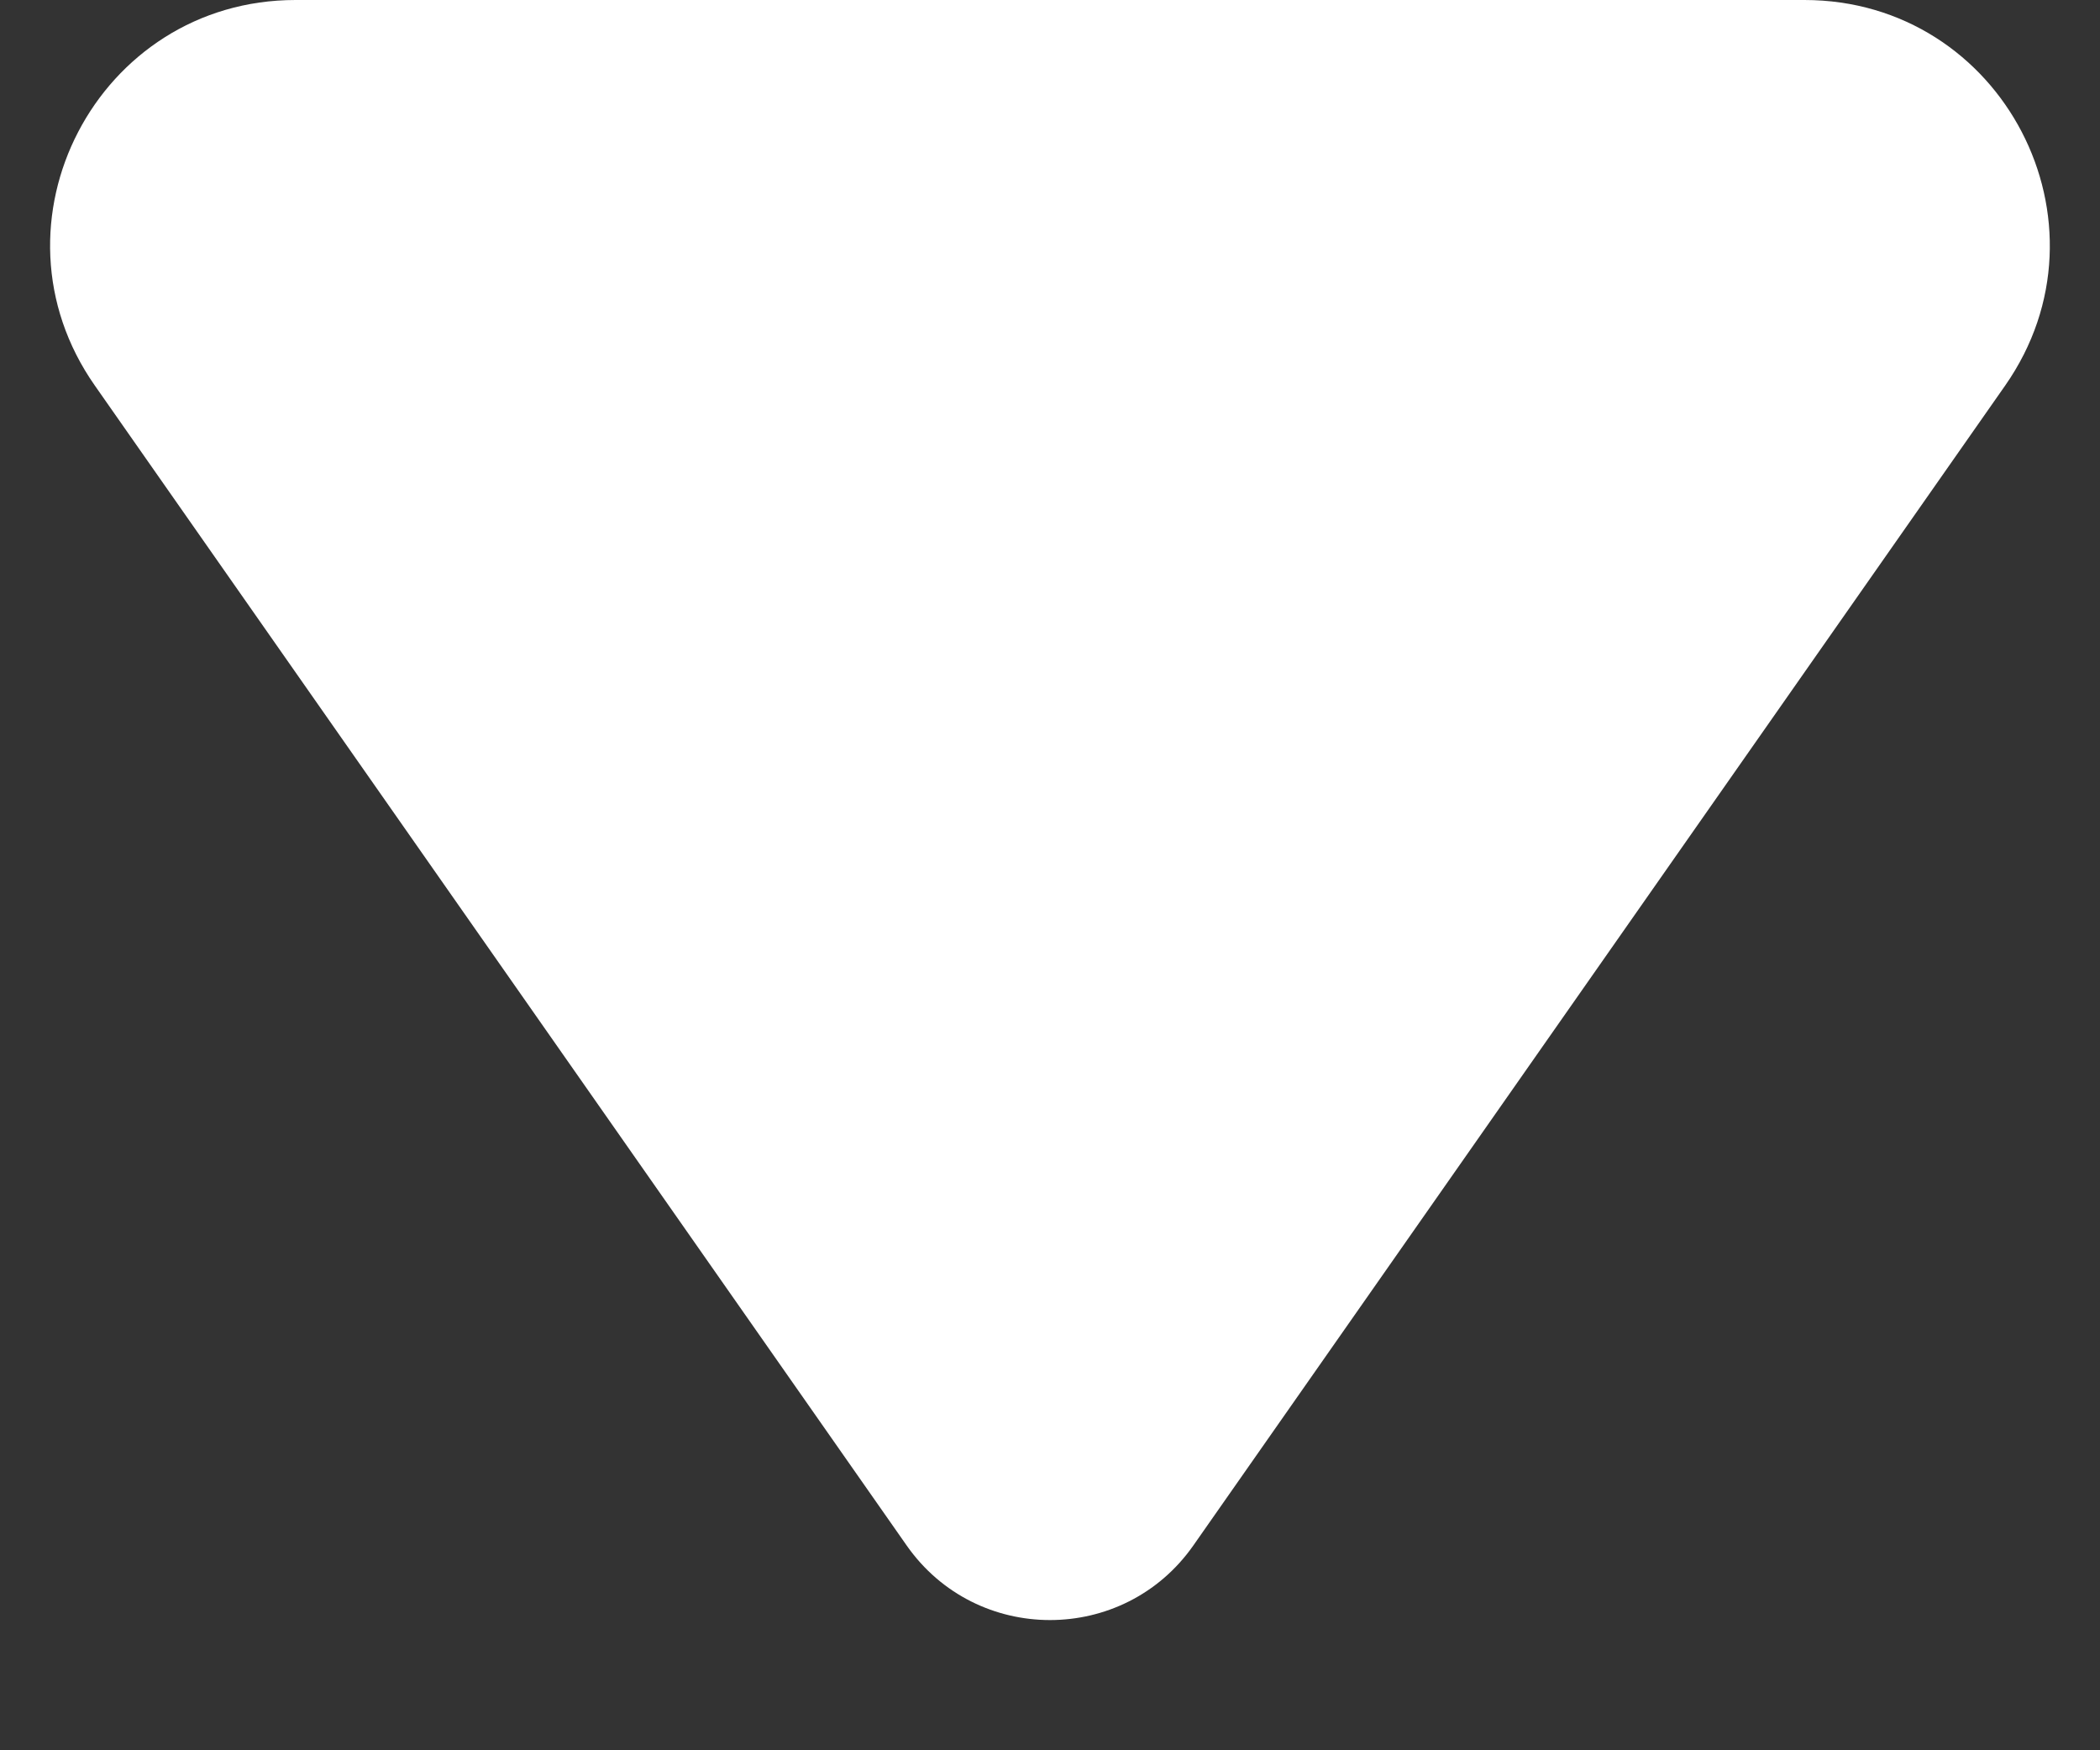 <?xml version="1.0" encoding="UTF-8"?> <svg xmlns="http://www.w3.org/2000/svg" width="12" height="10" viewBox="0 0 12 10" fill="none"><rect x="0" y="0" width="12" height="10" fill="#333333" stroke="none"/><path d="M5.181 8.83L0.542 2.203C-0.108 1.275 0.556 -8.85647e-07 1.689 -8.36138e-07L10.311 -4.59251e-07C11.444 -4.09742e-07 12.107 1.275 11.458 2.203L6.819 8.83C6.421 9.398 5.579 9.398 5.181 8.83Z" fill="white"></path></svg> 